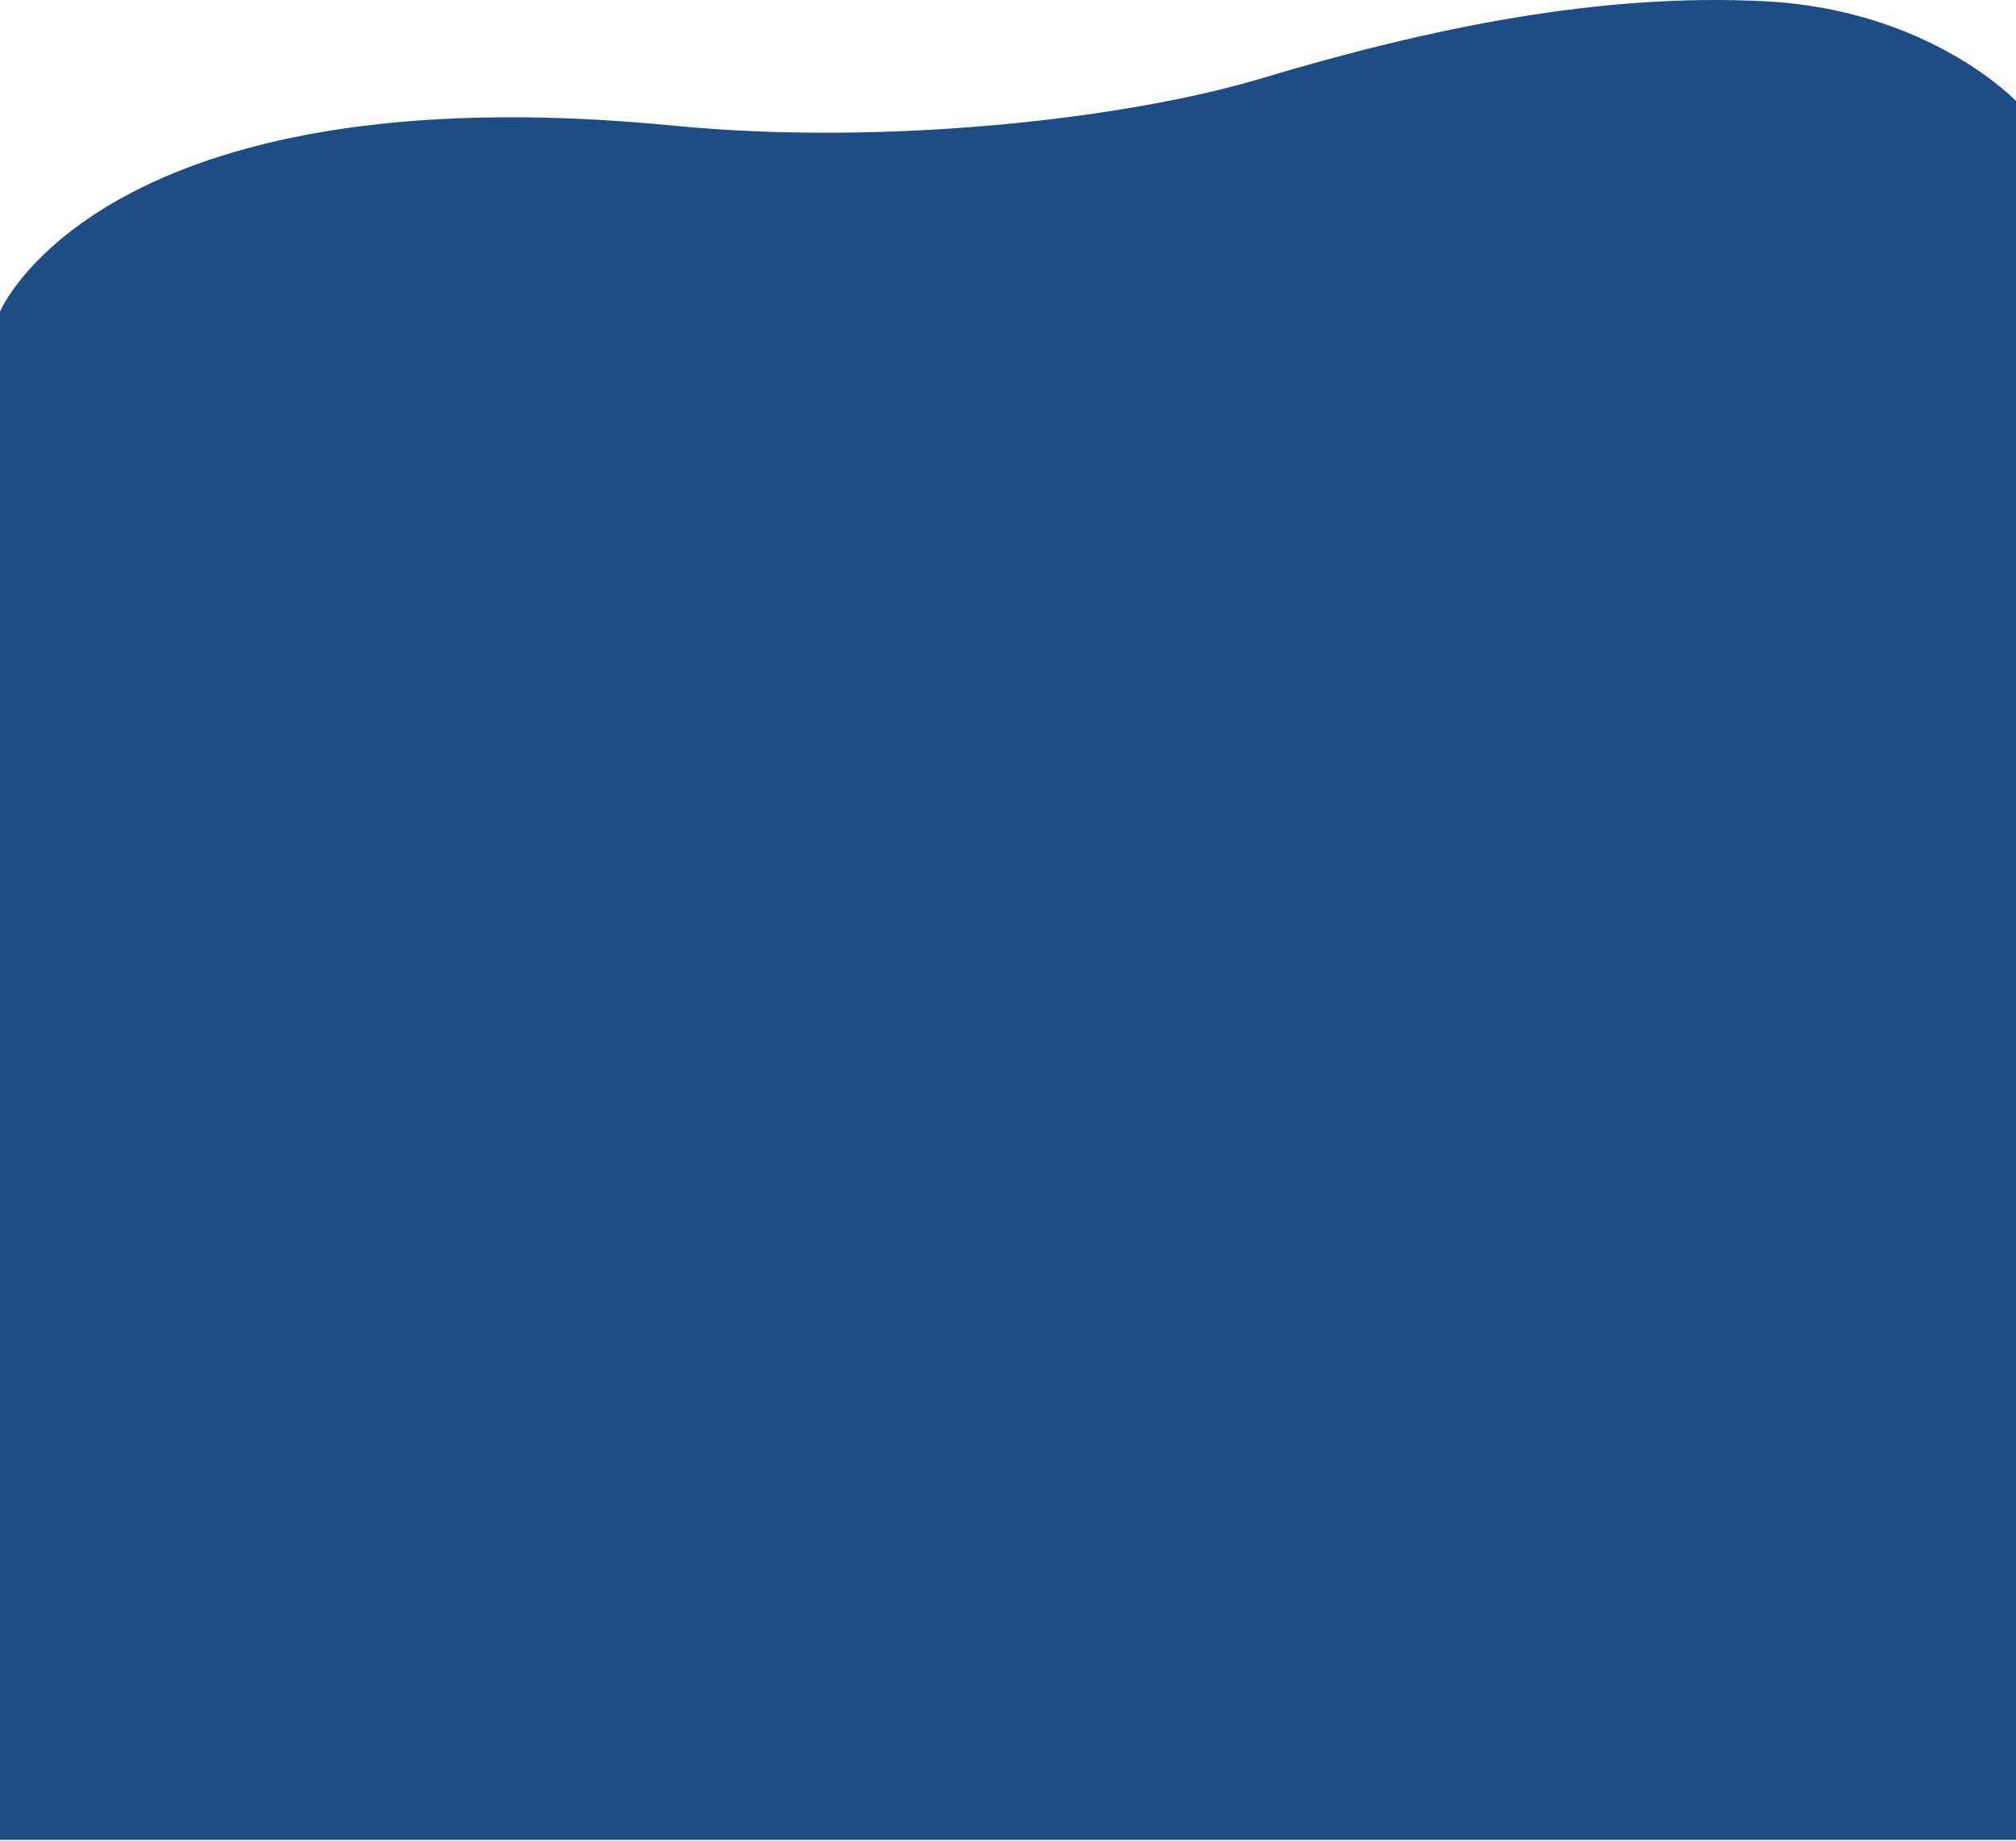 <svg width="1920" height="1753" viewBox="0 0 1920 1753" fill="none" xmlns="http://www.w3.org/2000/svg">
<path d="M-0 1752.25H1920V96.228C1920 96.228 1838 9.448 1681.5 1.245C1525 -6.958 1362.5 26.246 1201 74.745C1071 113.785 840.551 139.158 642.5 119.745C96.5 66.228 -0 296.745 -0 296.745V1752.25Z" fill="#1E4C85"/>
</svg>
